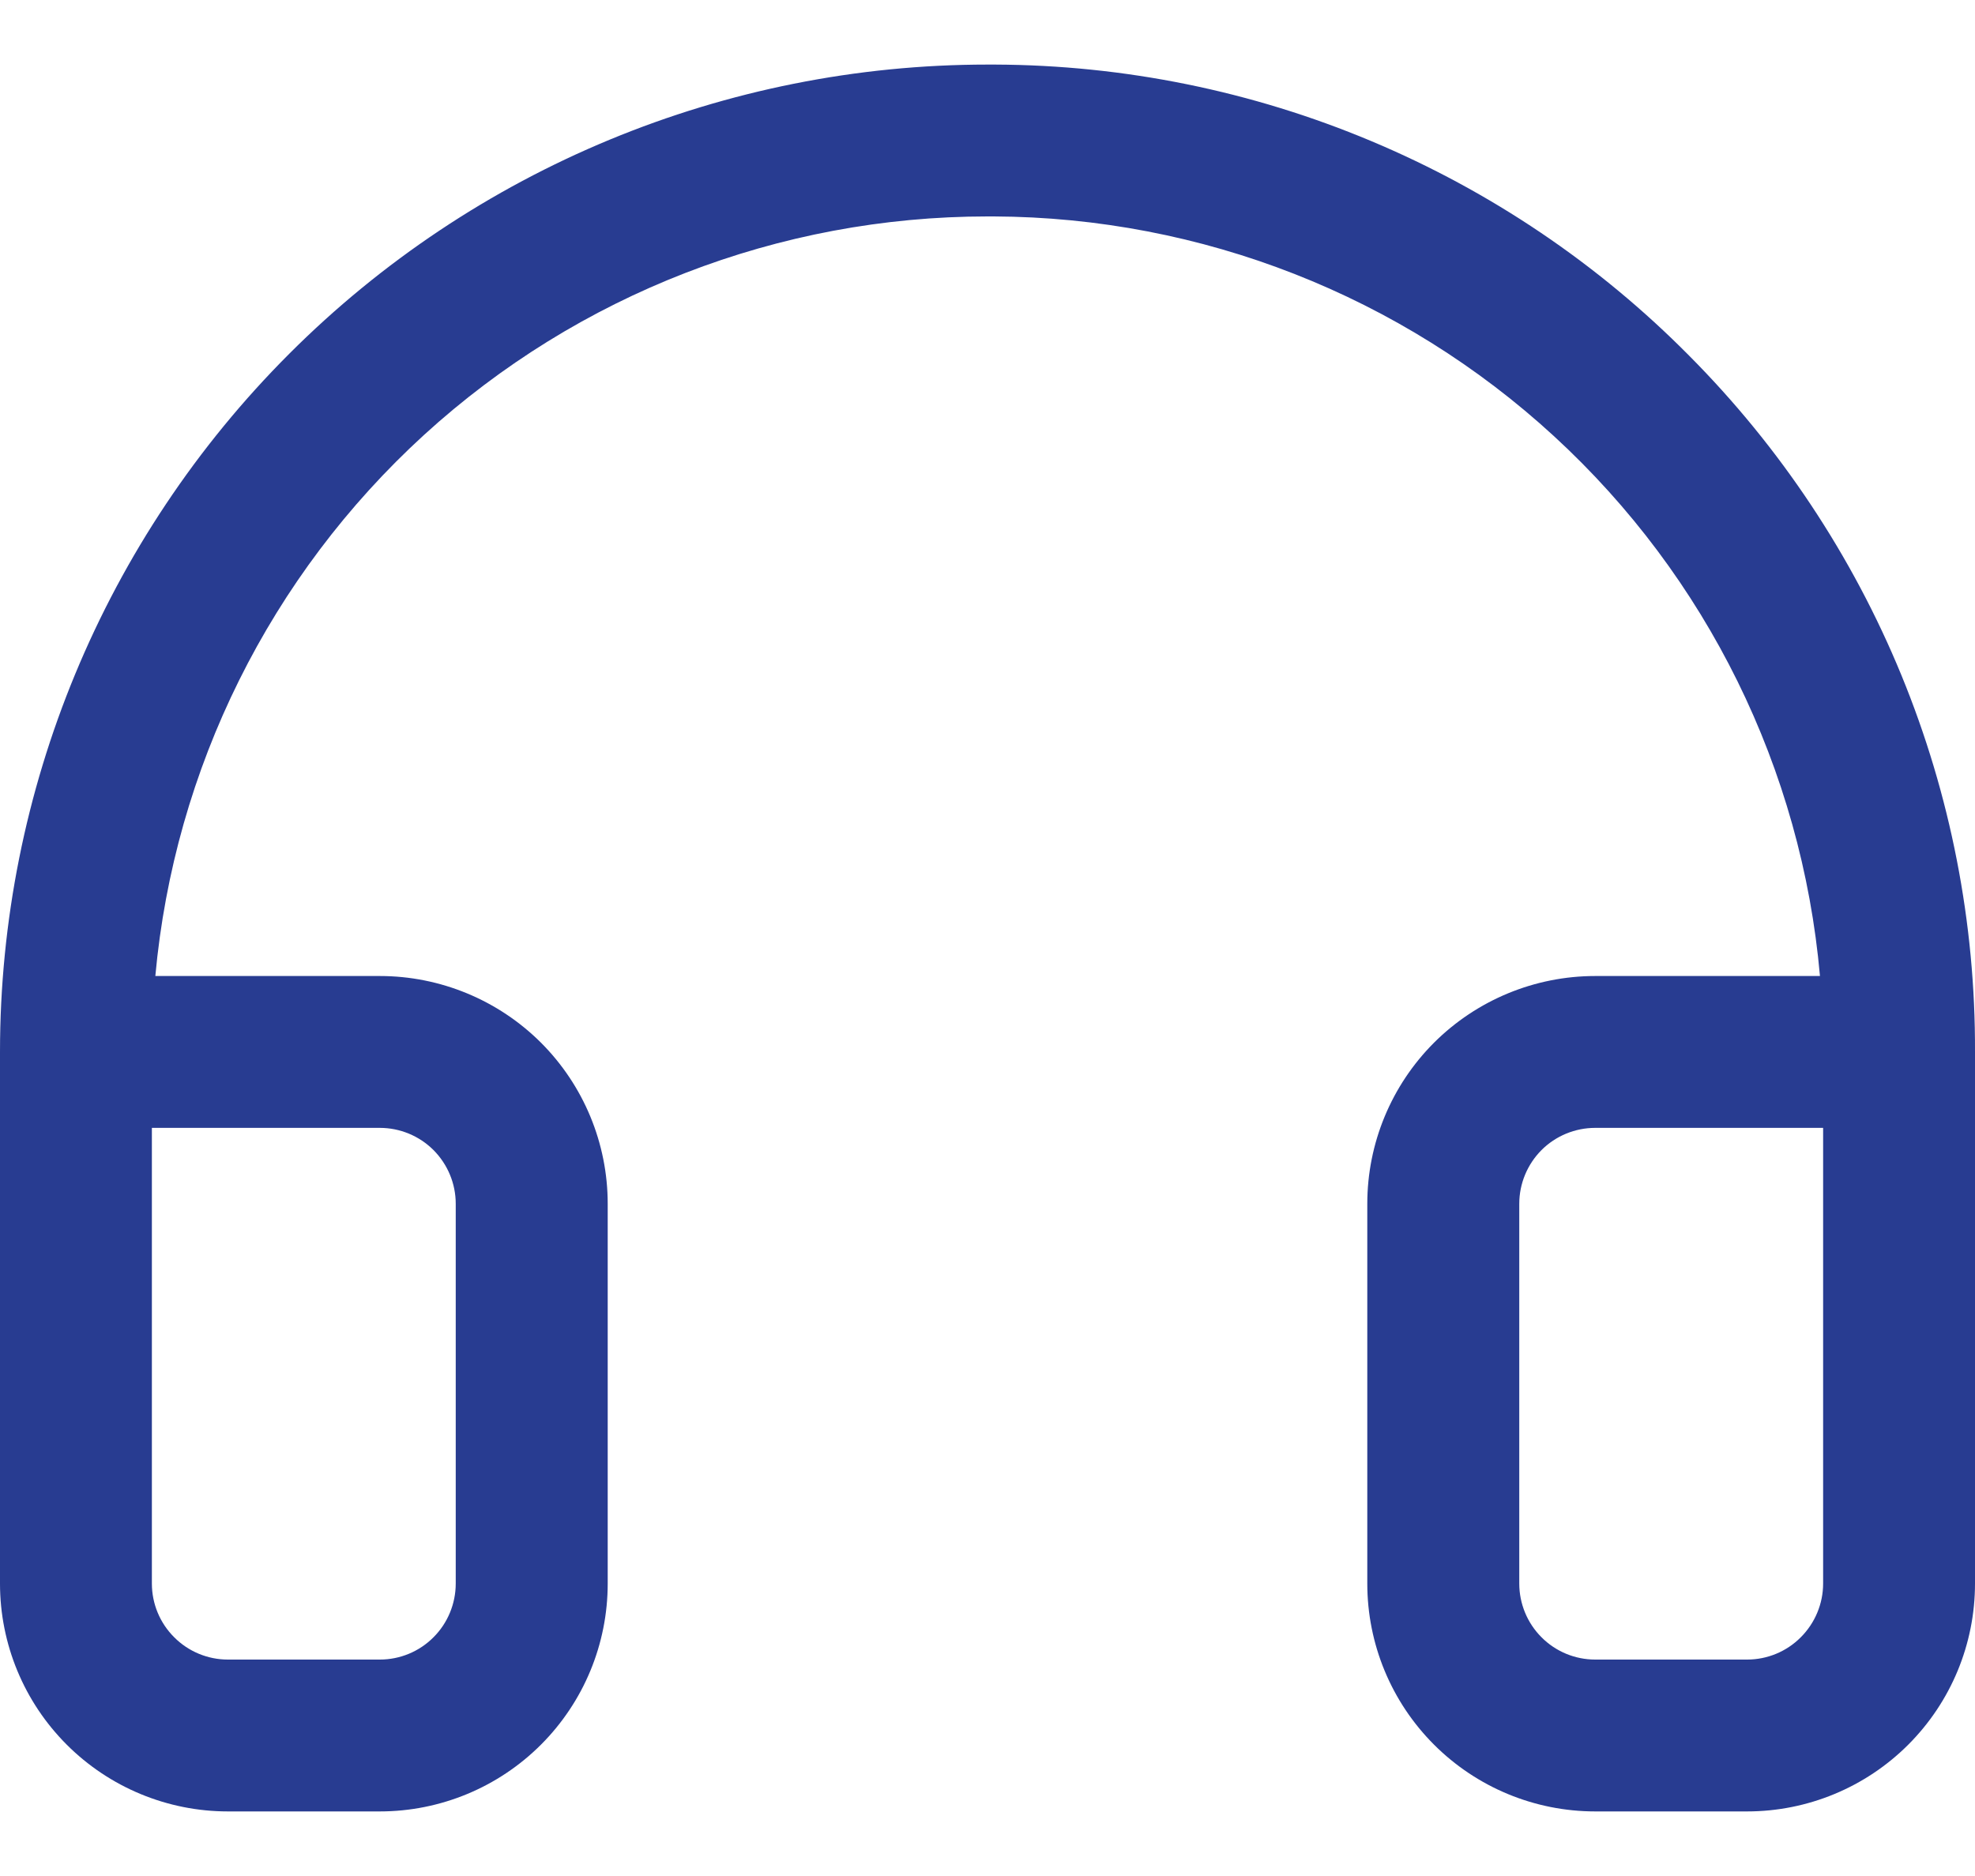 <?xml version="1.0" encoding="UTF-8"?>
<svg xmlns="http://www.w3.org/2000/svg" width="20" height="19" viewBox="0 0 20 19" fill="none">
  <path id="Vector" d="M17.105 3.602C16.185 2.672 15.09 1.934 13.884 1.428C12.678 0.922 11.384 0.659 10.076 0.654H10C7.348 0.654 4.804 1.707 2.929 3.583C1.054 5.458 0 8.002 0 10.654V16.038C0 16.651 0.243 17.237 0.676 17.67C1.109 18.103 1.696 18.346 2.308 18.346H3.846C4.458 18.346 5.045 18.103 5.478 17.67C5.911 17.237 6.154 16.651 6.154 16.038V12.192C6.154 11.58 5.911 10.993 5.478 10.56C5.045 10.128 4.458 9.885 3.846 9.885H1.573C1.765 7.782 2.736 5.828 4.295 4.404C5.854 2.981 7.889 2.192 10 2.192H10.064C12.167 2.201 14.19 2.995 15.737 4.418C17.285 5.841 18.245 7.79 18.43 9.885H16.154C15.542 9.885 14.955 10.128 14.522 10.56C14.089 10.993 13.846 11.58 13.846 12.192V16.038C13.846 16.651 14.089 17.237 14.522 17.67C14.955 18.103 15.542 18.346 16.154 18.346H17.692C18.304 18.346 18.891 18.103 19.324 17.67C19.757 17.237 20 16.651 20 16.038V10.654C20.005 9.346 19.752 8.05 19.255 6.839C18.758 5.629 18.027 4.529 17.105 3.602ZM3.846 11.423C4.05 11.423 4.246 11.504 4.39 11.648C4.534 11.793 4.615 11.988 4.615 12.192V16.038C4.615 16.242 4.534 16.438 4.39 16.582C4.246 16.727 4.05 16.808 3.846 16.808H2.308C2.104 16.808 1.908 16.727 1.764 16.582C1.619 16.438 1.538 16.242 1.538 16.038V11.423H3.846ZM18.462 16.038C18.462 16.242 18.38 16.438 18.236 16.582C18.092 16.727 17.896 16.808 17.692 16.808H16.154C15.95 16.808 15.754 16.727 15.61 16.582C15.466 16.438 15.385 16.242 15.385 16.038V12.192C15.385 11.988 15.466 11.793 15.61 11.648C15.754 11.504 15.95 11.423 16.154 11.423H18.462V16.038Z" fill="#283C91"></path>
</svg>
